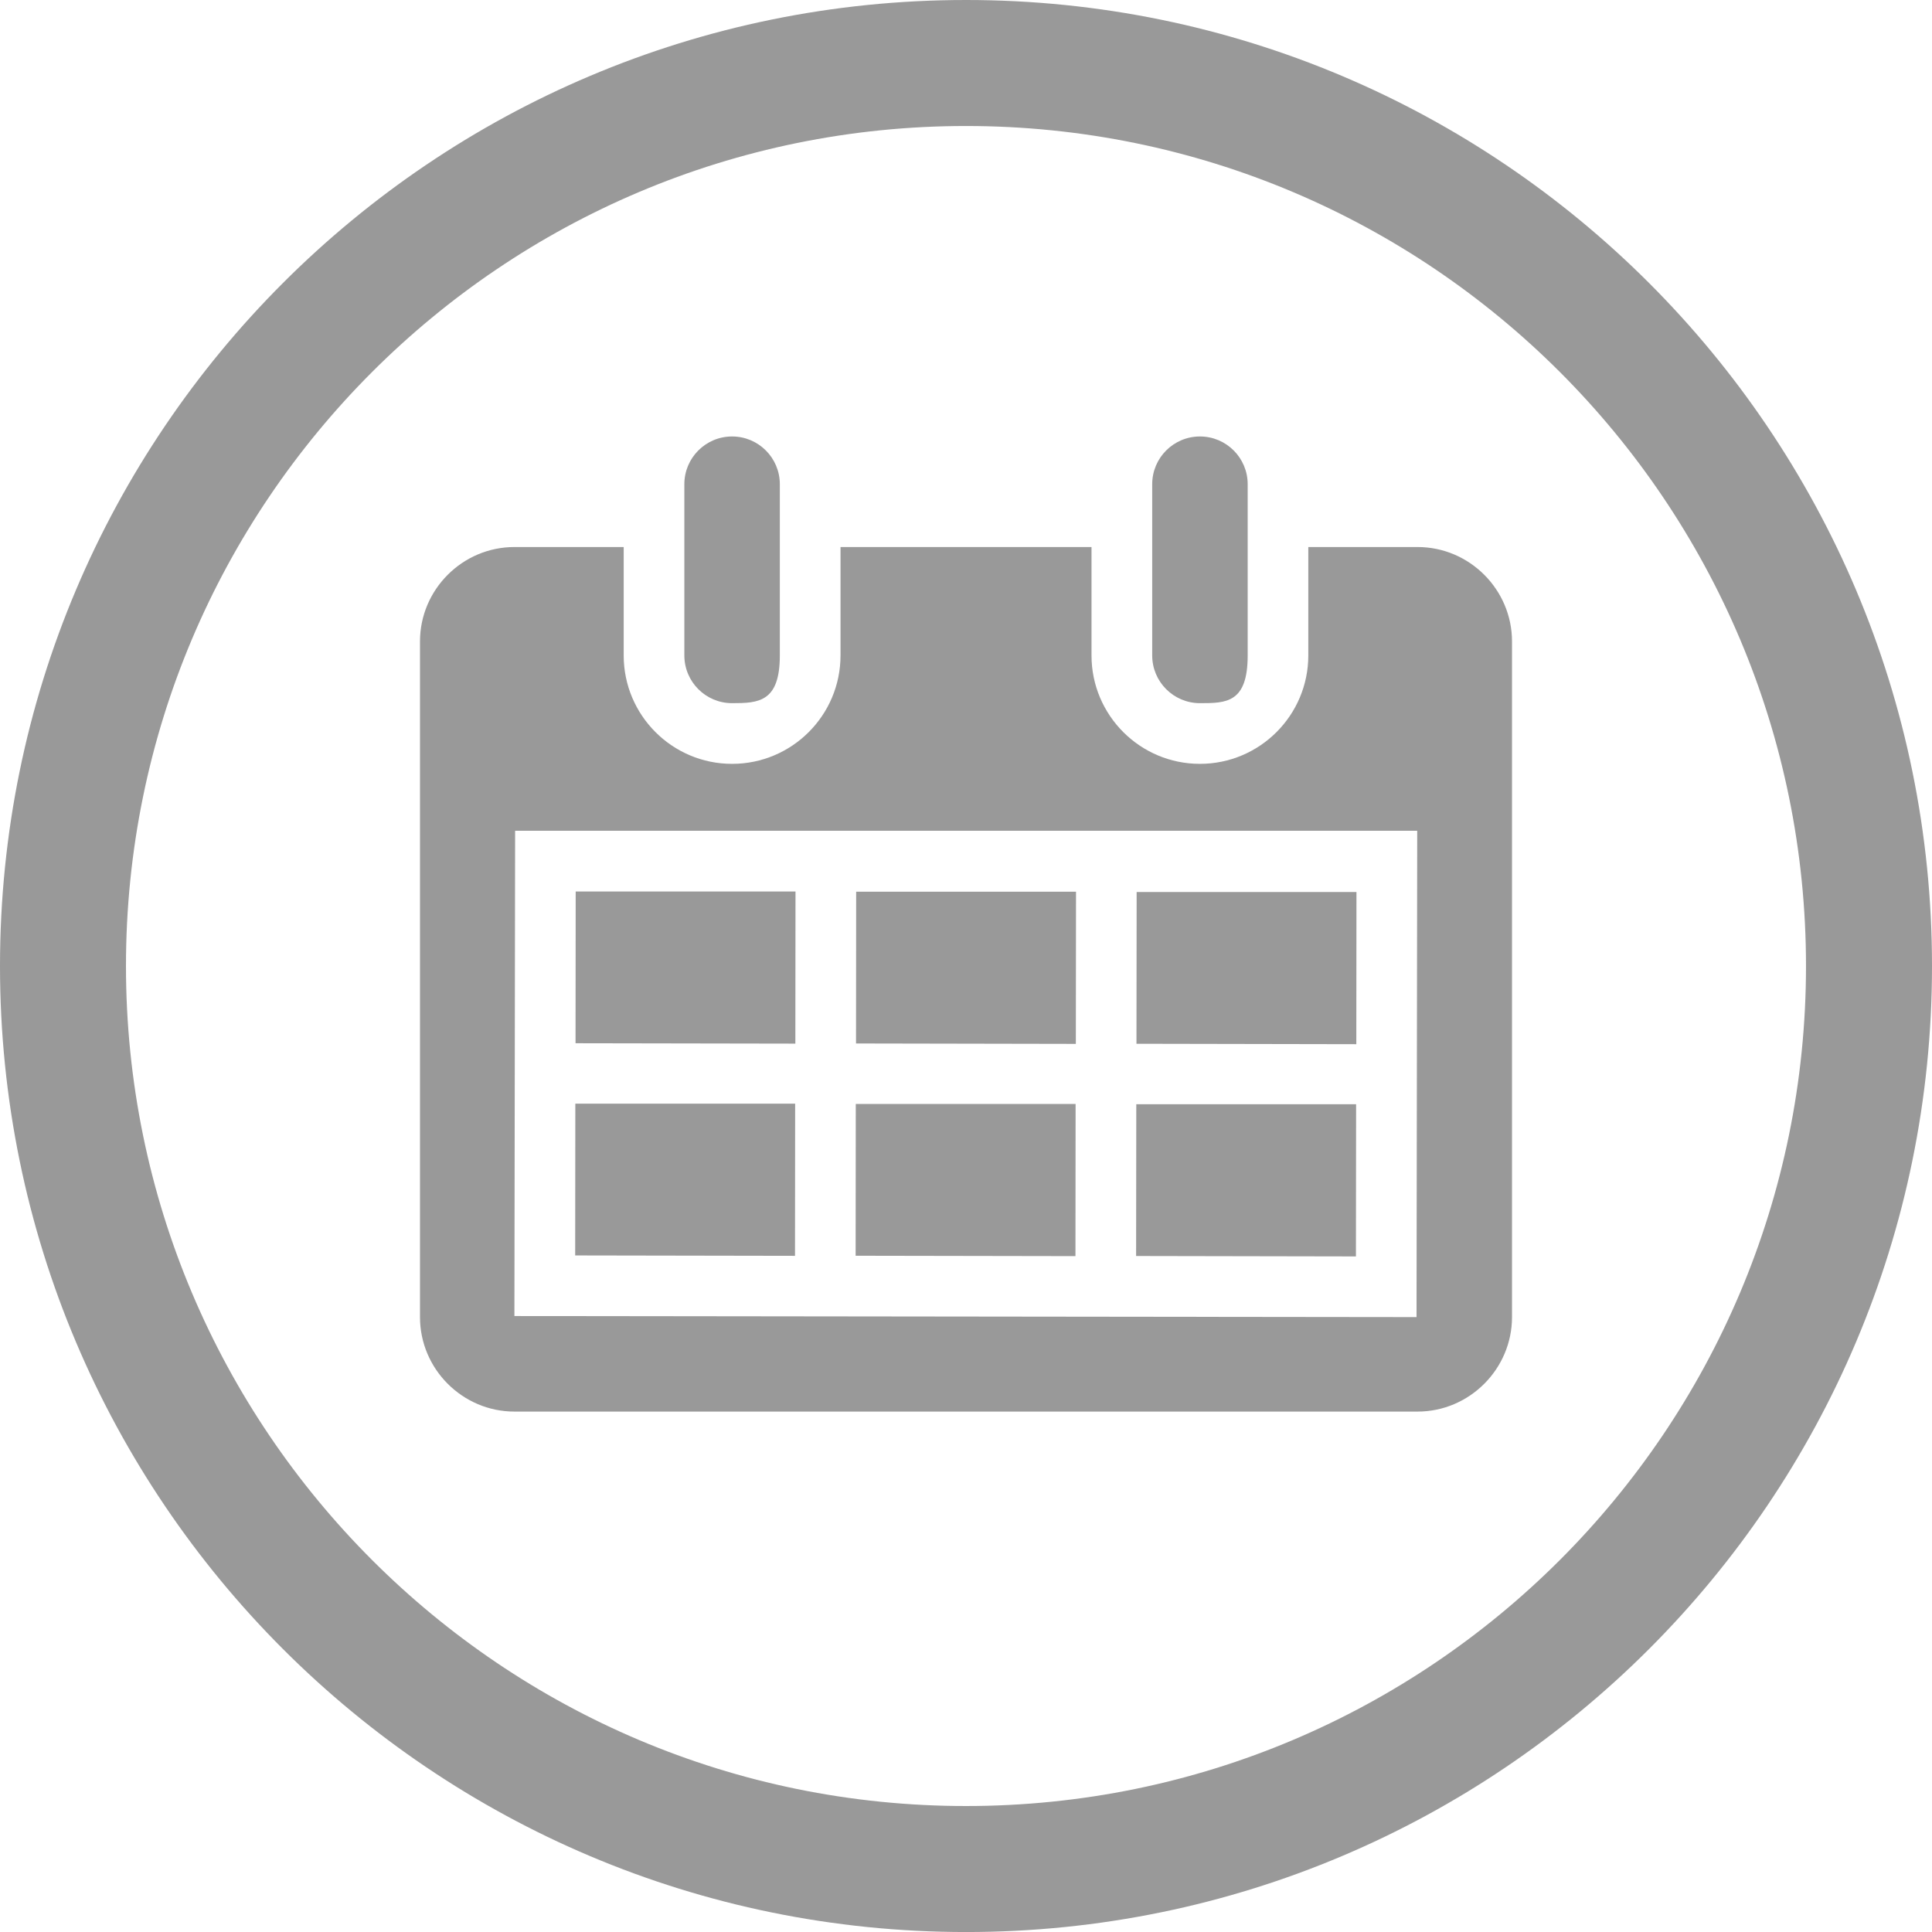 <?xml version="1.0" encoding="utf-8"?>
<!-- GW -->
<!DOCTYPE svg PUBLIC "-//W3C//DTD SVG 1.1//EN" "http://www.w3.org/Graphics/SVG/1.1/DTD/svg11.dtd">
<svg  version="1.1" id="Ebene_1" xmlns="http://www.w3.org/2000/svg" xmlns:xlink="http://www.w3.org/1999/xlink" width="65.197" height="65.197"
	 viewBox="0 0 65.197 65.197" overflow="visible" enable-background="new 0 0 65.197 65.197" xml:space="preserve">
<g>
	<path fill-rule="evenodd" clip-rule="evenodd" fill="#999999" d="M65.197,32.599c0,18-14.598,32.599-32.599,32.599
		C14.598,65.197,0,50.599,0,32.599C0,14.598,14.598,0,32.599,0C50.6,0,65.197,14.598,65.197,32.599L65.197,32.599z M60.945,32.599
		c0,15.652-12.694,28.347-28.347,28.347c-15.653,0-28.347-12.694-28.347-28.347c0-15.653,12.694-28.347,28.347-28.347
		C48.251,4.252,60.945,16.946,60.945,32.599L60.945,32.599z"/>
	<path fill-rule="evenodd" clip-rule="evenodd" fill="#999999" d="M28.879,37.254l-0.005,5.122l7.418,0.013l0.005-5.135H28.879
		L28.879,37.254z M28.892,30.092l-0.005,5.121l7.418,0.014l0.006-5.135H28.892L28.892,30.092z M19.415,37.244l-0.005,5.122
		l7.418,0.013l0.005-5.135H19.415L19.415,37.244z M19.427,30.083l-0.005,5.122l7.418,0.013l0.005-5.134H19.427L19.427,30.083z
		 M38.345,37.264l-0.006,5.121l7.418,0.014l0.006-5.135H38.345L38.345,37.264z M38.357,30.102l-0.006,5.121l7.419,0.014l0.005-5.135
		H38.357L38.357,30.102z M26.316,22.118c0,1.577-0.721,1.611-1.611,1.611c-0.89,0-1.611-0.721-1.611-1.611c0-2.213,0-3.565,0-5.778
		c0-0.89,0.722-1.611,1.611-1.611c0.89,0,1.611,0.722,1.611,1.611C26.316,18.603,26.316,20.542,26.316,22.118L26.316,22.118z
		 M42.104,22.118c0,1.603-0.722,1.611-1.611,1.611s-1.611-0.721-1.611-1.611c0-2.237,0-3.541,0-5.778
		c0-0.89,0.722-1.611,1.611-1.611s1.611,0.722,1.611,1.611C42.104,18.655,42.104,20.516,42.104,22.118L42.104,22.118z
		 M17.383,28.036l-0.024,16.375l30.443,0.036l0.023-16.412H17.383L17.383,28.036z M17.359,18.46h3.688v3.658
		c0,2.02,1.639,3.659,3.658,3.659c2.02,0,3.659-1.639,3.659-3.659V18.46h8.47v3.658c0,2.02,1.639,3.659,3.658,3.659
		s3.658-1.639,3.658-3.659V18.46h3.688c1.752,0,3.186,1.437,3.186,3.186v22.802c0,1.749-1.437,3.187-3.186,3.187H17.359
		c-1.749,0-3.186-1.434-3.186-3.187V21.646C14.173,19.894,15.607,18.46,17.359,18.46L17.359,18.46z"/>
</g>
</svg>
